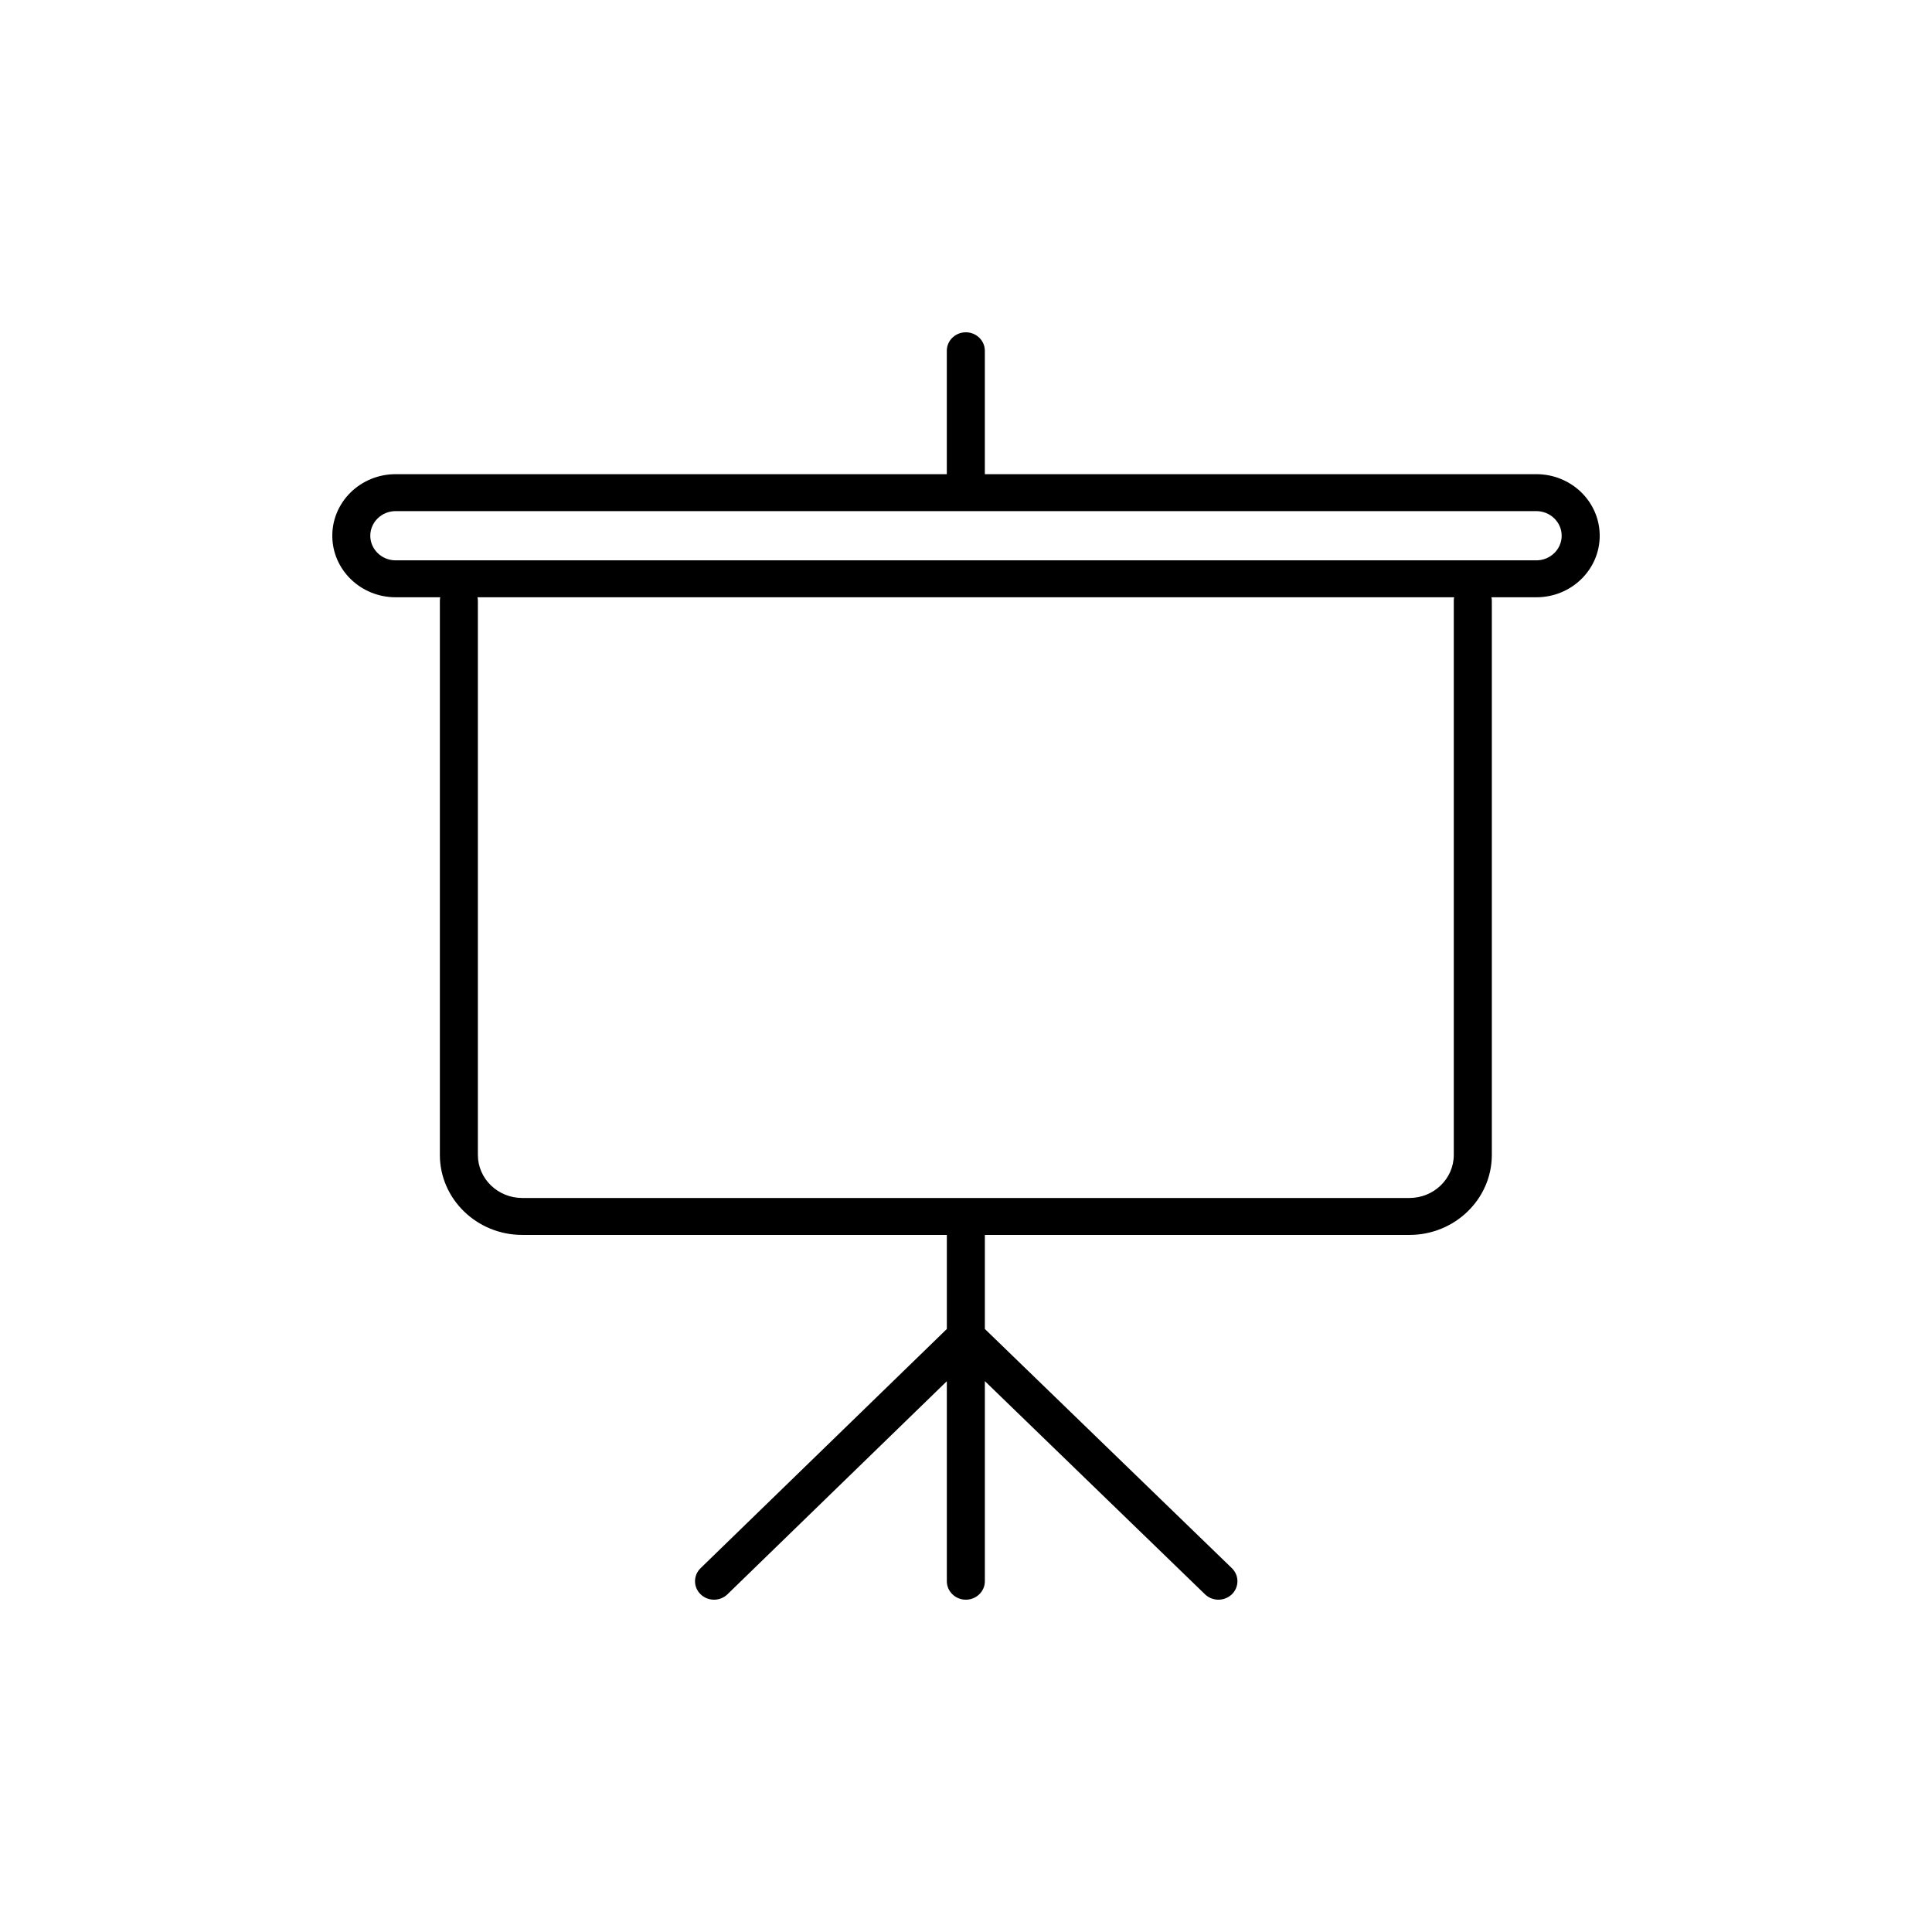 <?xml version="1.0" encoding="UTF-8"?>
<!-- Uploaded to: ICON Repo, www.iconrepo.com, Generator: ICON Repo Mixer Tools -->
<svg fill="#000000" width="800px" height="800px" version="1.1" viewBox="144 144 512 512" xmlns="http://www.w3.org/2000/svg">
 <path d="m551.14 292.5h-302.29c-3.703 0-6.719-2.926-6.719-6.527 0-3.594 3.016-6.523 6.719-6.523h302.29c3.703 0 6.719 2.93 6.719 6.523 0 3.602-3.016 6.527-6.719 6.527m-21.871 10.75v146.81c0 6.297-5.277 11.418-11.758 11.418h-117.54-0.016-0.016-117.54c-6.484 0-11.758-5.121-11.758-11.418v-146.81c0-0.328-0.035-0.652-0.102-0.965h258.82c-0.062 0.312-0.098 0.637-0.098 0.965m21.871-33.59h-146.14v-32.703c0-2.703-2.258-4.894-5.039-4.894-2.785 0-5.039 2.191-5.039 4.894v32.703h-146.06c-9.273 0-16.793 7.305-16.793 16.312 0 9.012 7.519 16.312 16.793 16.312h11.812c-0.062 0.312-0.098 0.637-0.098 0.965v146.81c0 11.691 9.793 21.207 21.832 21.207h112.52v24.93l-65.258 63.387c-1.969 1.91-1.969 5.012 0 6.918 0.984 0.957 2.273 1.434 3.562 1.434 1.289 0 2.578-0.477 3.562-1.434l58.133-56.465v53.008c0 2.699 2.254 4.891 5.039 4.891 2.781 0 5.039-2.191 5.039-4.891v-53.031l58.34 56.496c1.973 1.902 5.156 1.902 7.125-0.012 1.965-1.914 1.957-5.012-0.012-6.922l-65.453-63.383v-24.926h112.52c12.039 0 21.832-9.516 21.832-21.207v-146.81c0-0.328-0.035-0.652-0.102-0.965h11.898c9.277 0 16.793-7.301 16.793-16.312 0-9.008-7.516-16.312-16.793-16.312" fill-rule="evenodd"/>
</svg>